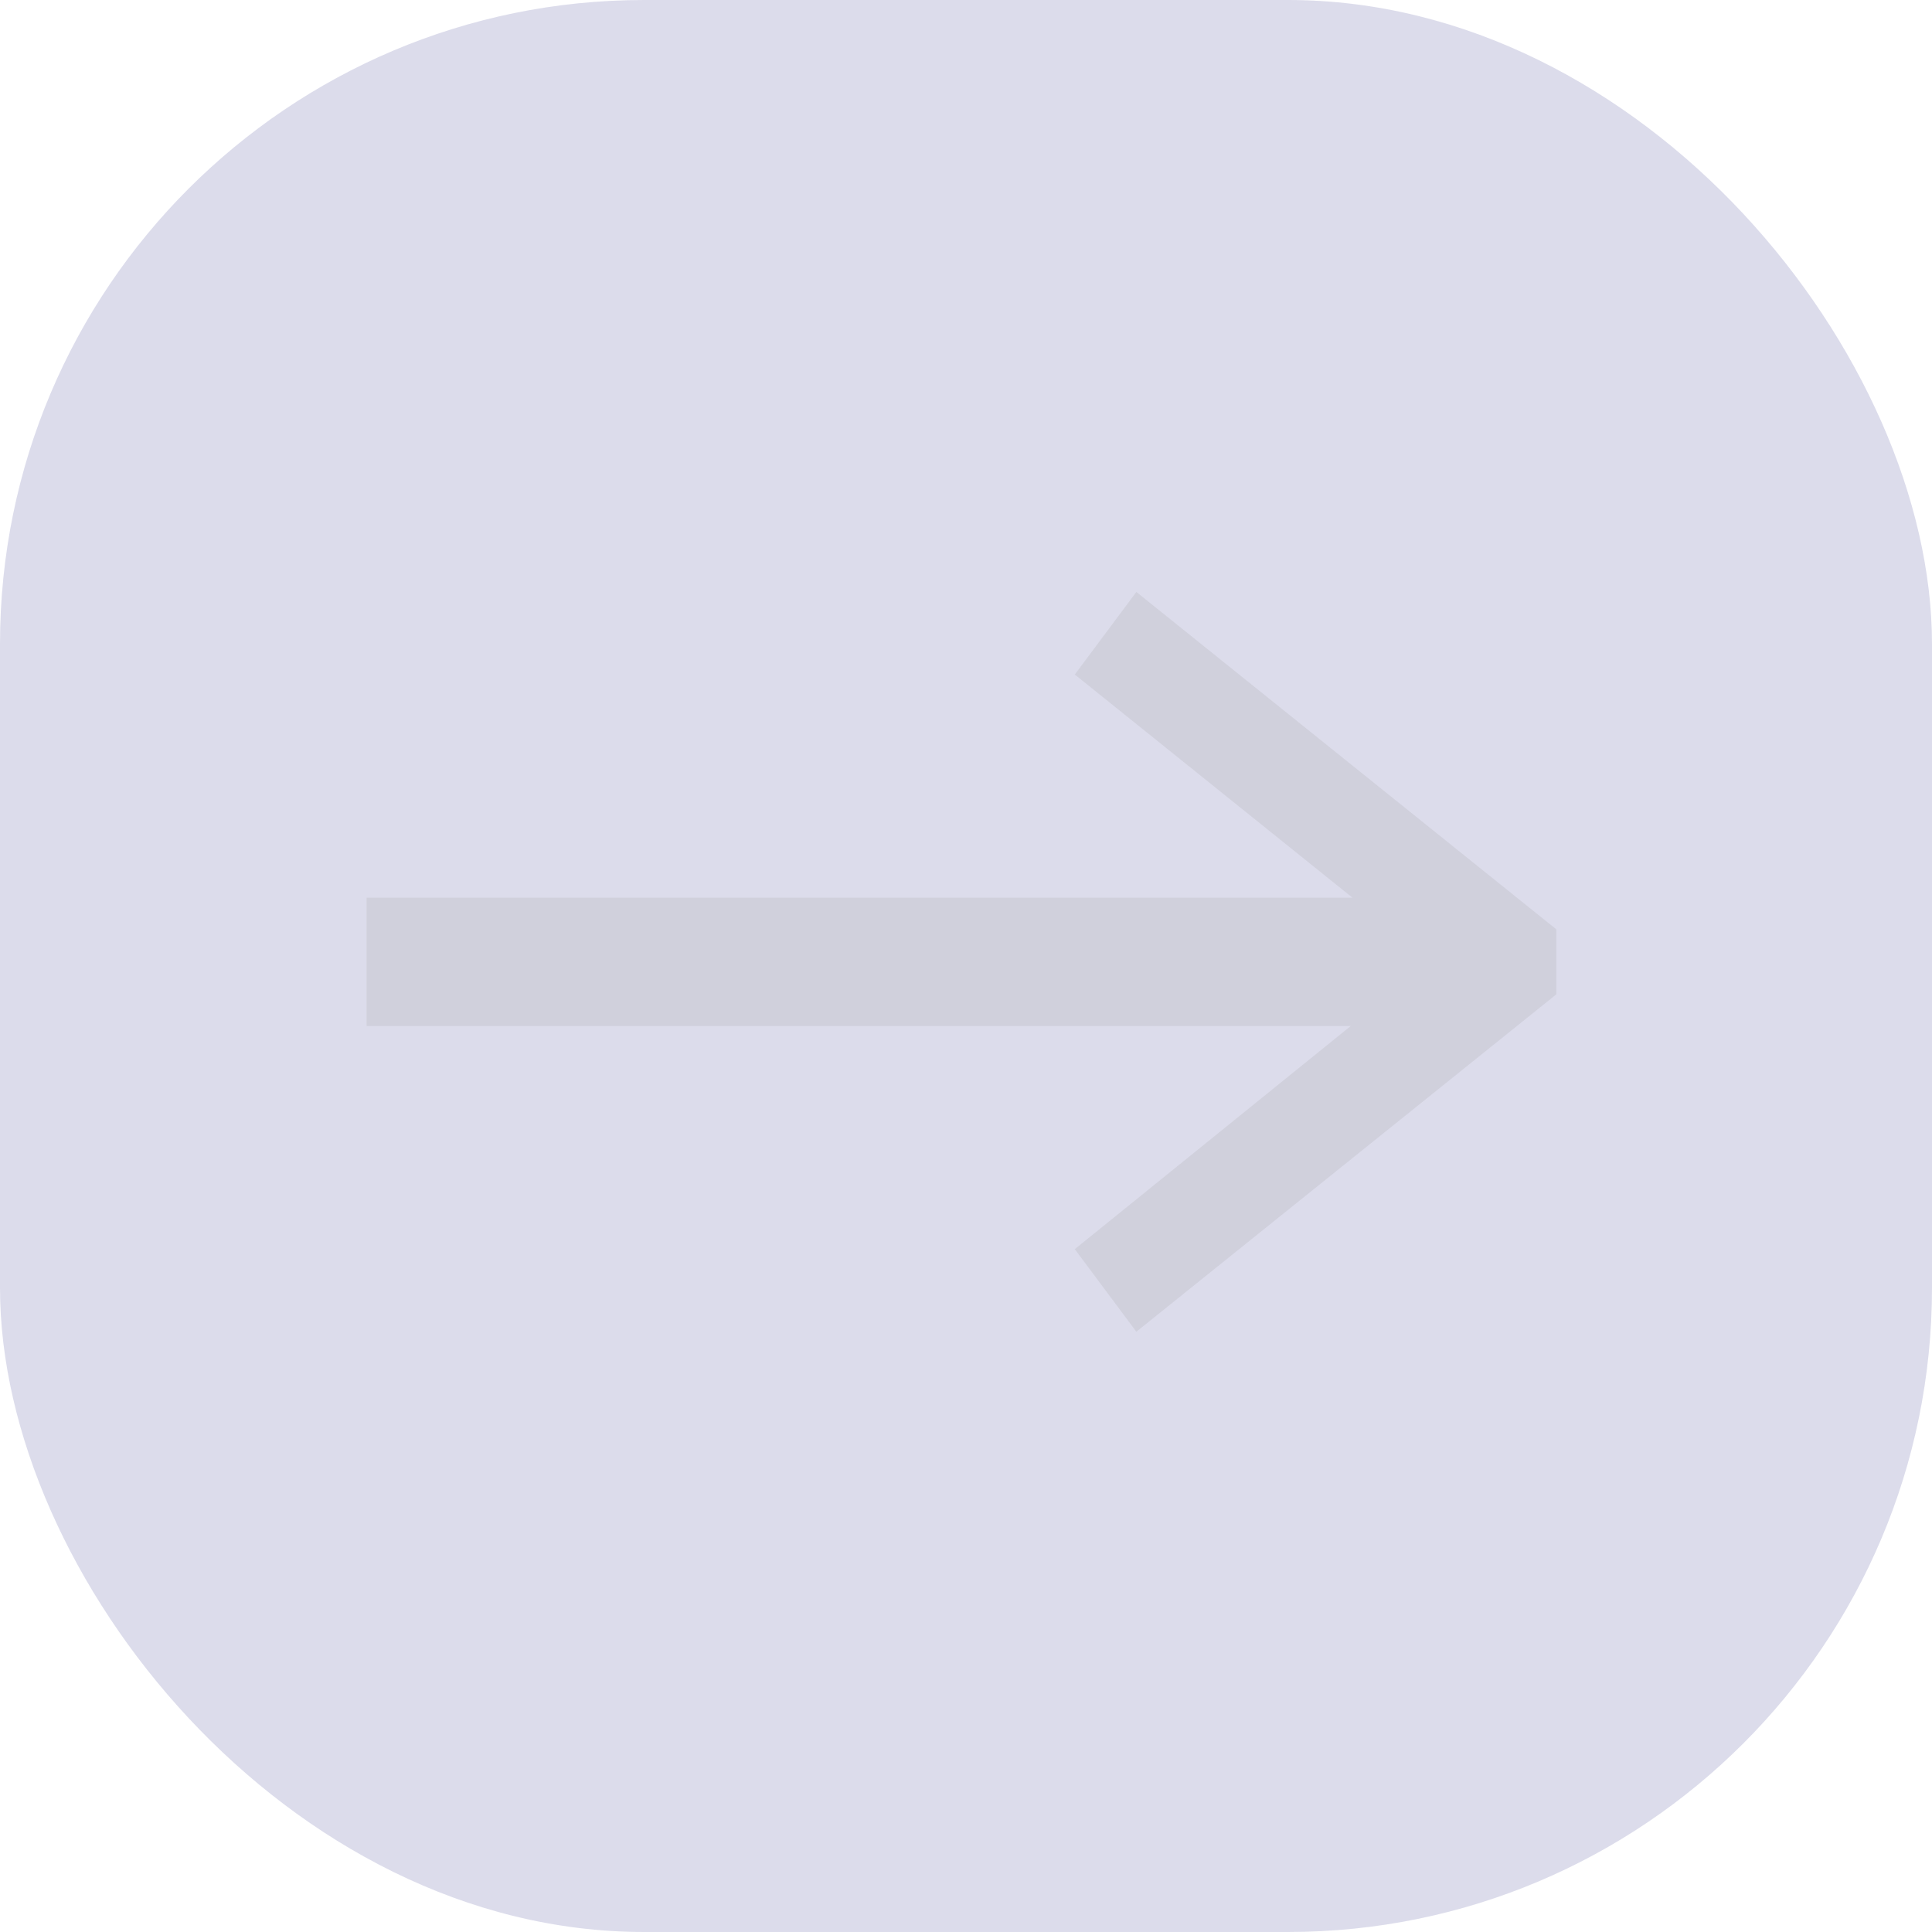 <?xml version="1.0" encoding="UTF-8"?> <svg xmlns="http://www.w3.org/2000/svg" width="36" height="36" viewBox="0 0 36 36" fill="none"><rect width="36" height="36" rx="12" fill="#DCDCEB"></rect><path d="M21.174 24.815L20.027 23.276L25.169 19.118H6.831V16.727H25.201L20.027 12.569L21.174 11.03L29 17.317V18.528L21.174 24.815Z" fill="#D0D0DC"></path></svg> 